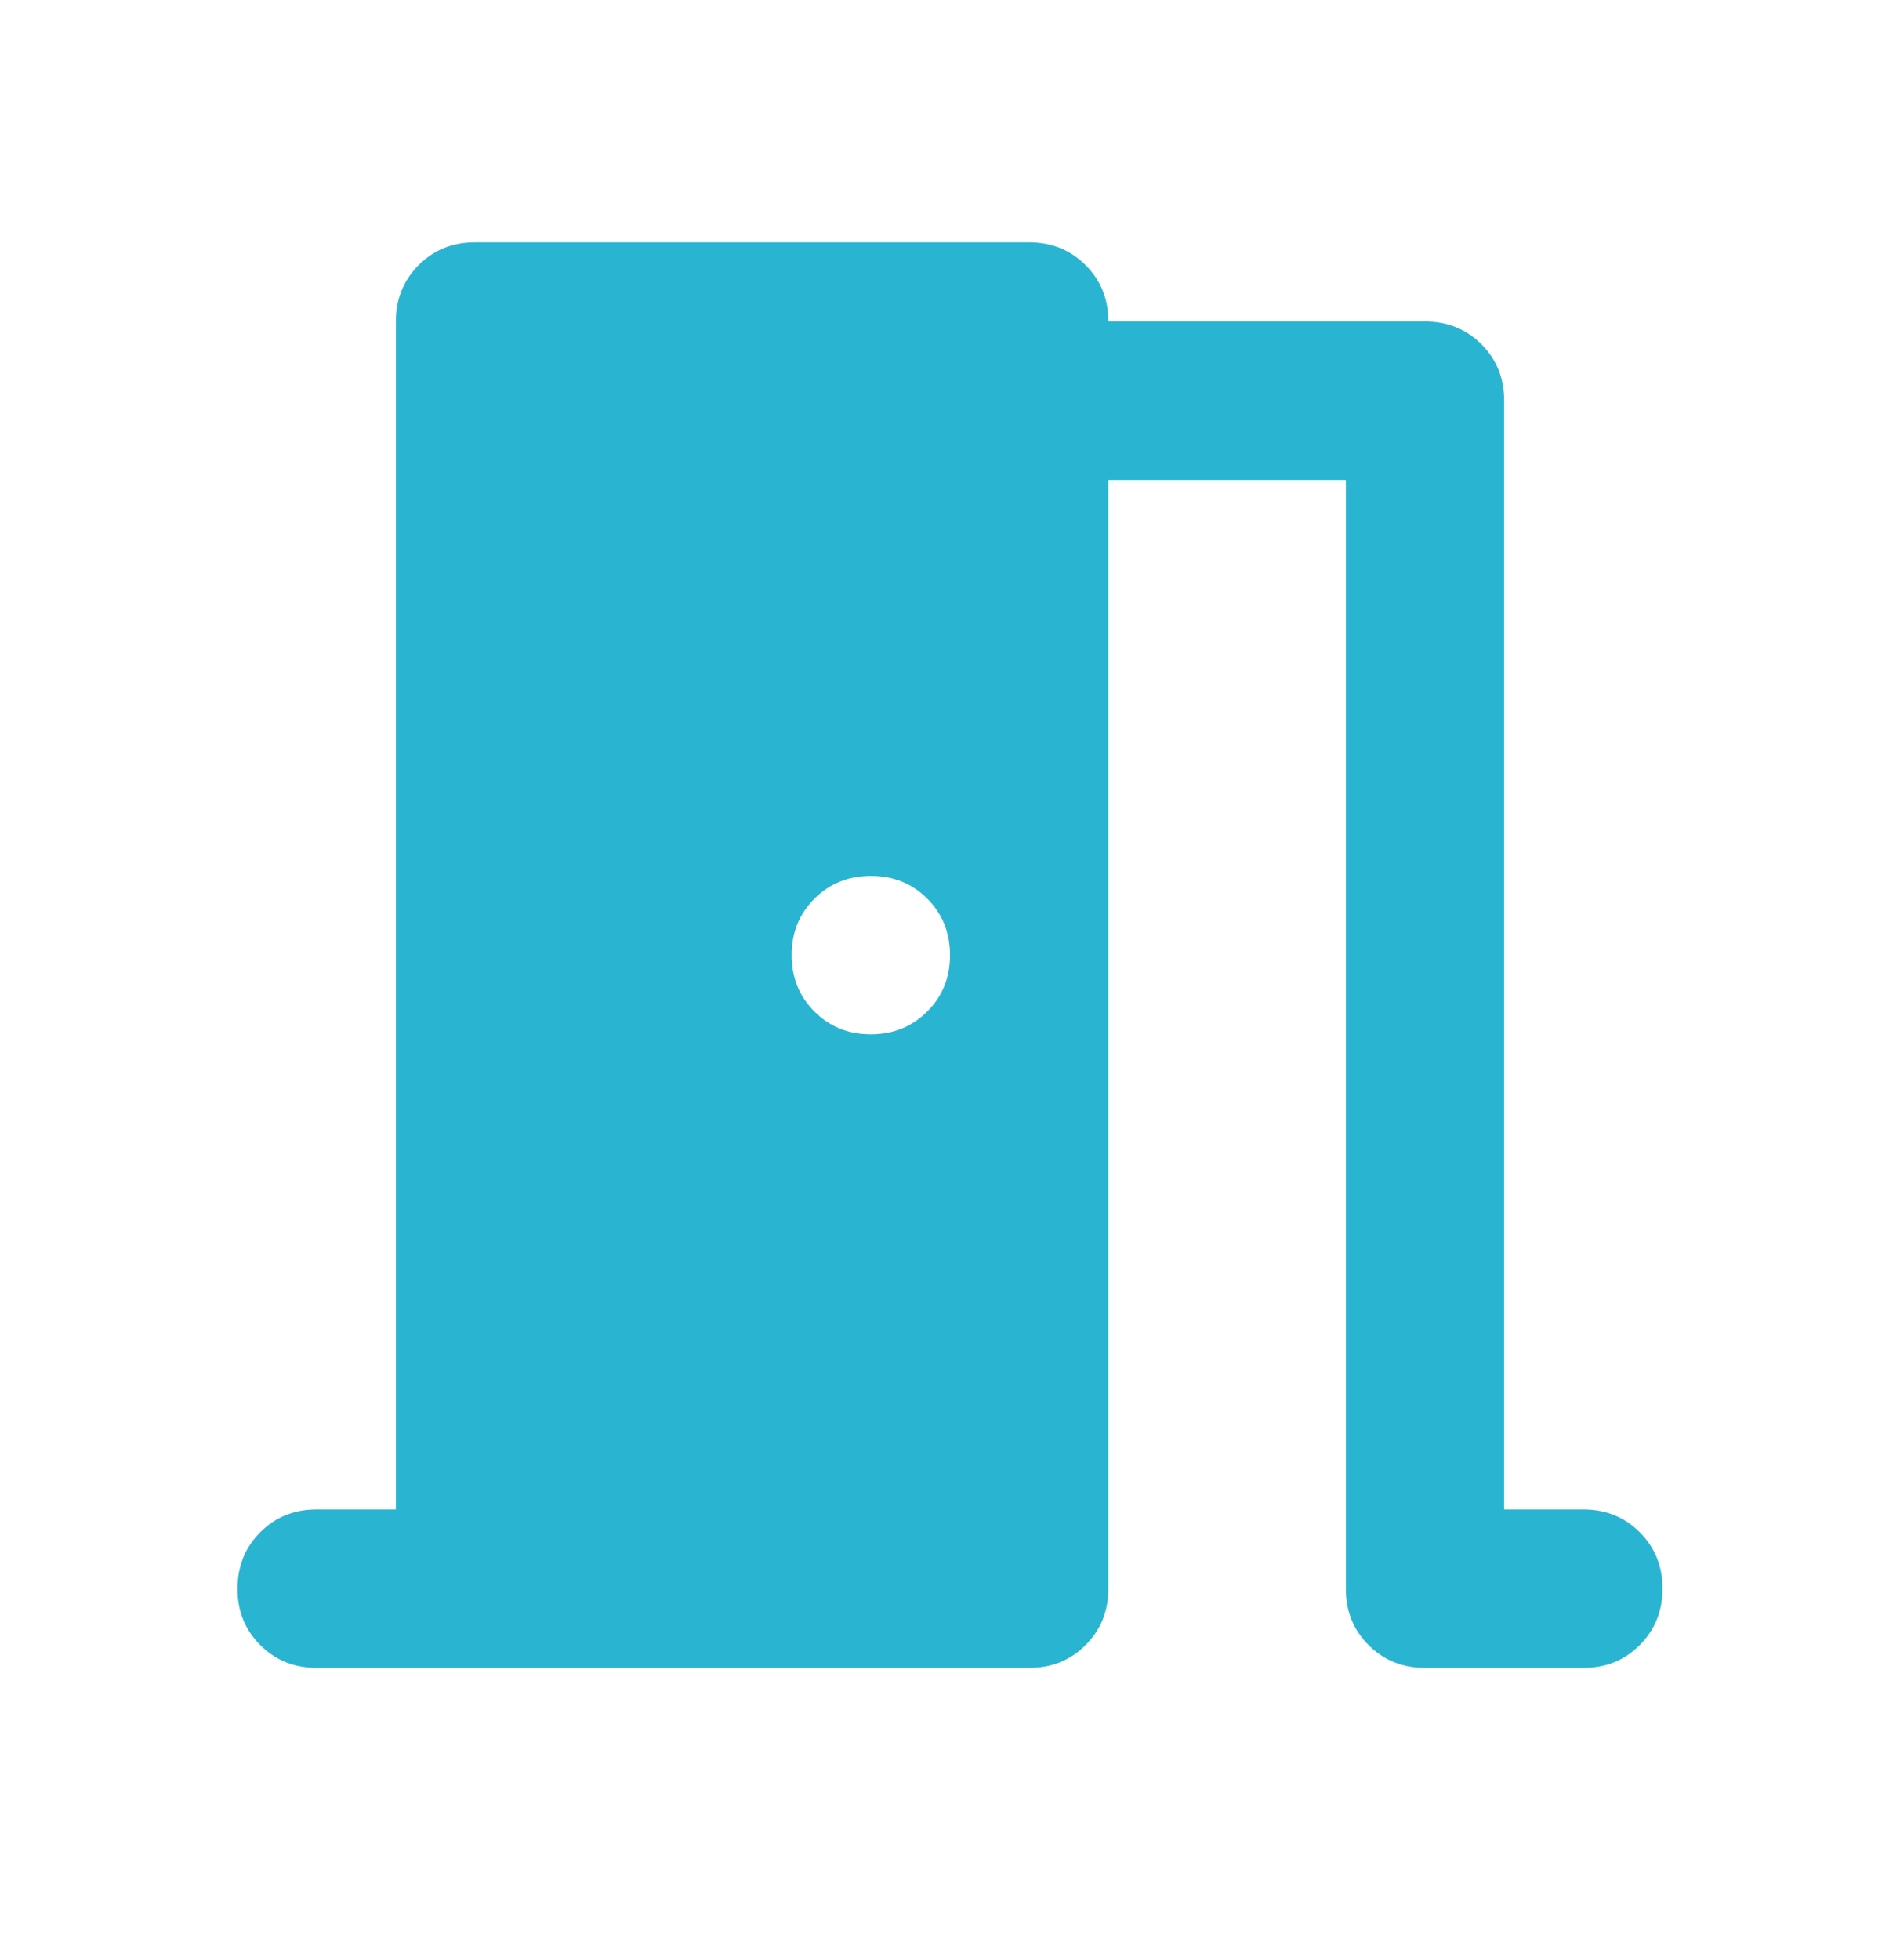 <svg width="32" height="33" viewBox="0 0 32 33" fill="none" xmlns="http://www.w3.org/2000/svg">
<path d="M5.333 28.08C4.956 28.08 4.639 27.952 4.383 27.696C4.127 27.44 3.999 27.124 4 26.747C4 26.369 4.128 26.052 4.384 25.796C4.64 25.54 4.956 25.413 5.333 25.413H6.667V5.413C6.667 5.036 6.795 4.719 7.051 4.463C7.307 4.207 7.623 4.079 8 4.08H17.333C17.711 4.08 18.028 4.208 18.284 4.464C18.54 4.72 18.668 5.036 18.667 5.413H24C24.378 5.413 24.695 5.541 24.951 5.797C25.207 6.053 25.334 6.37 25.333 6.747V25.413H26.667C27.044 25.413 27.361 25.541 27.617 25.797C27.873 26.053 28.001 26.37 28 26.747C28 27.125 27.872 27.441 27.616 27.697C27.36 27.953 27.044 28.081 26.667 28.08H24C23.622 28.08 23.305 27.952 23.049 27.696C22.793 27.44 22.666 27.124 22.667 26.747V8.08H18.667V26.747C18.667 27.125 18.539 27.441 18.283 27.697C18.027 27.953 17.71 28.081 17.333 28.08H5.333ZM16 16.08C16 15.702 15.872 15.385 15.616 15.129C15.36 14.873 15.044 14.746 14.667 14.747C14.289 14.747 13.972 14.875 13.716 15.131C13.46 15.387 13.332 15.703 13.333 16.08C13.333 16.458 13.461 16.775 13.717 17.031C13.973 17.287 14.29 17.414 14.667 17.413C15.044 17.413 15.361 17.285 15.617 17.029C15.873 16.773 16.001 16.457 16 16.08Z" fill="#29B5D2"/>
</svg>
